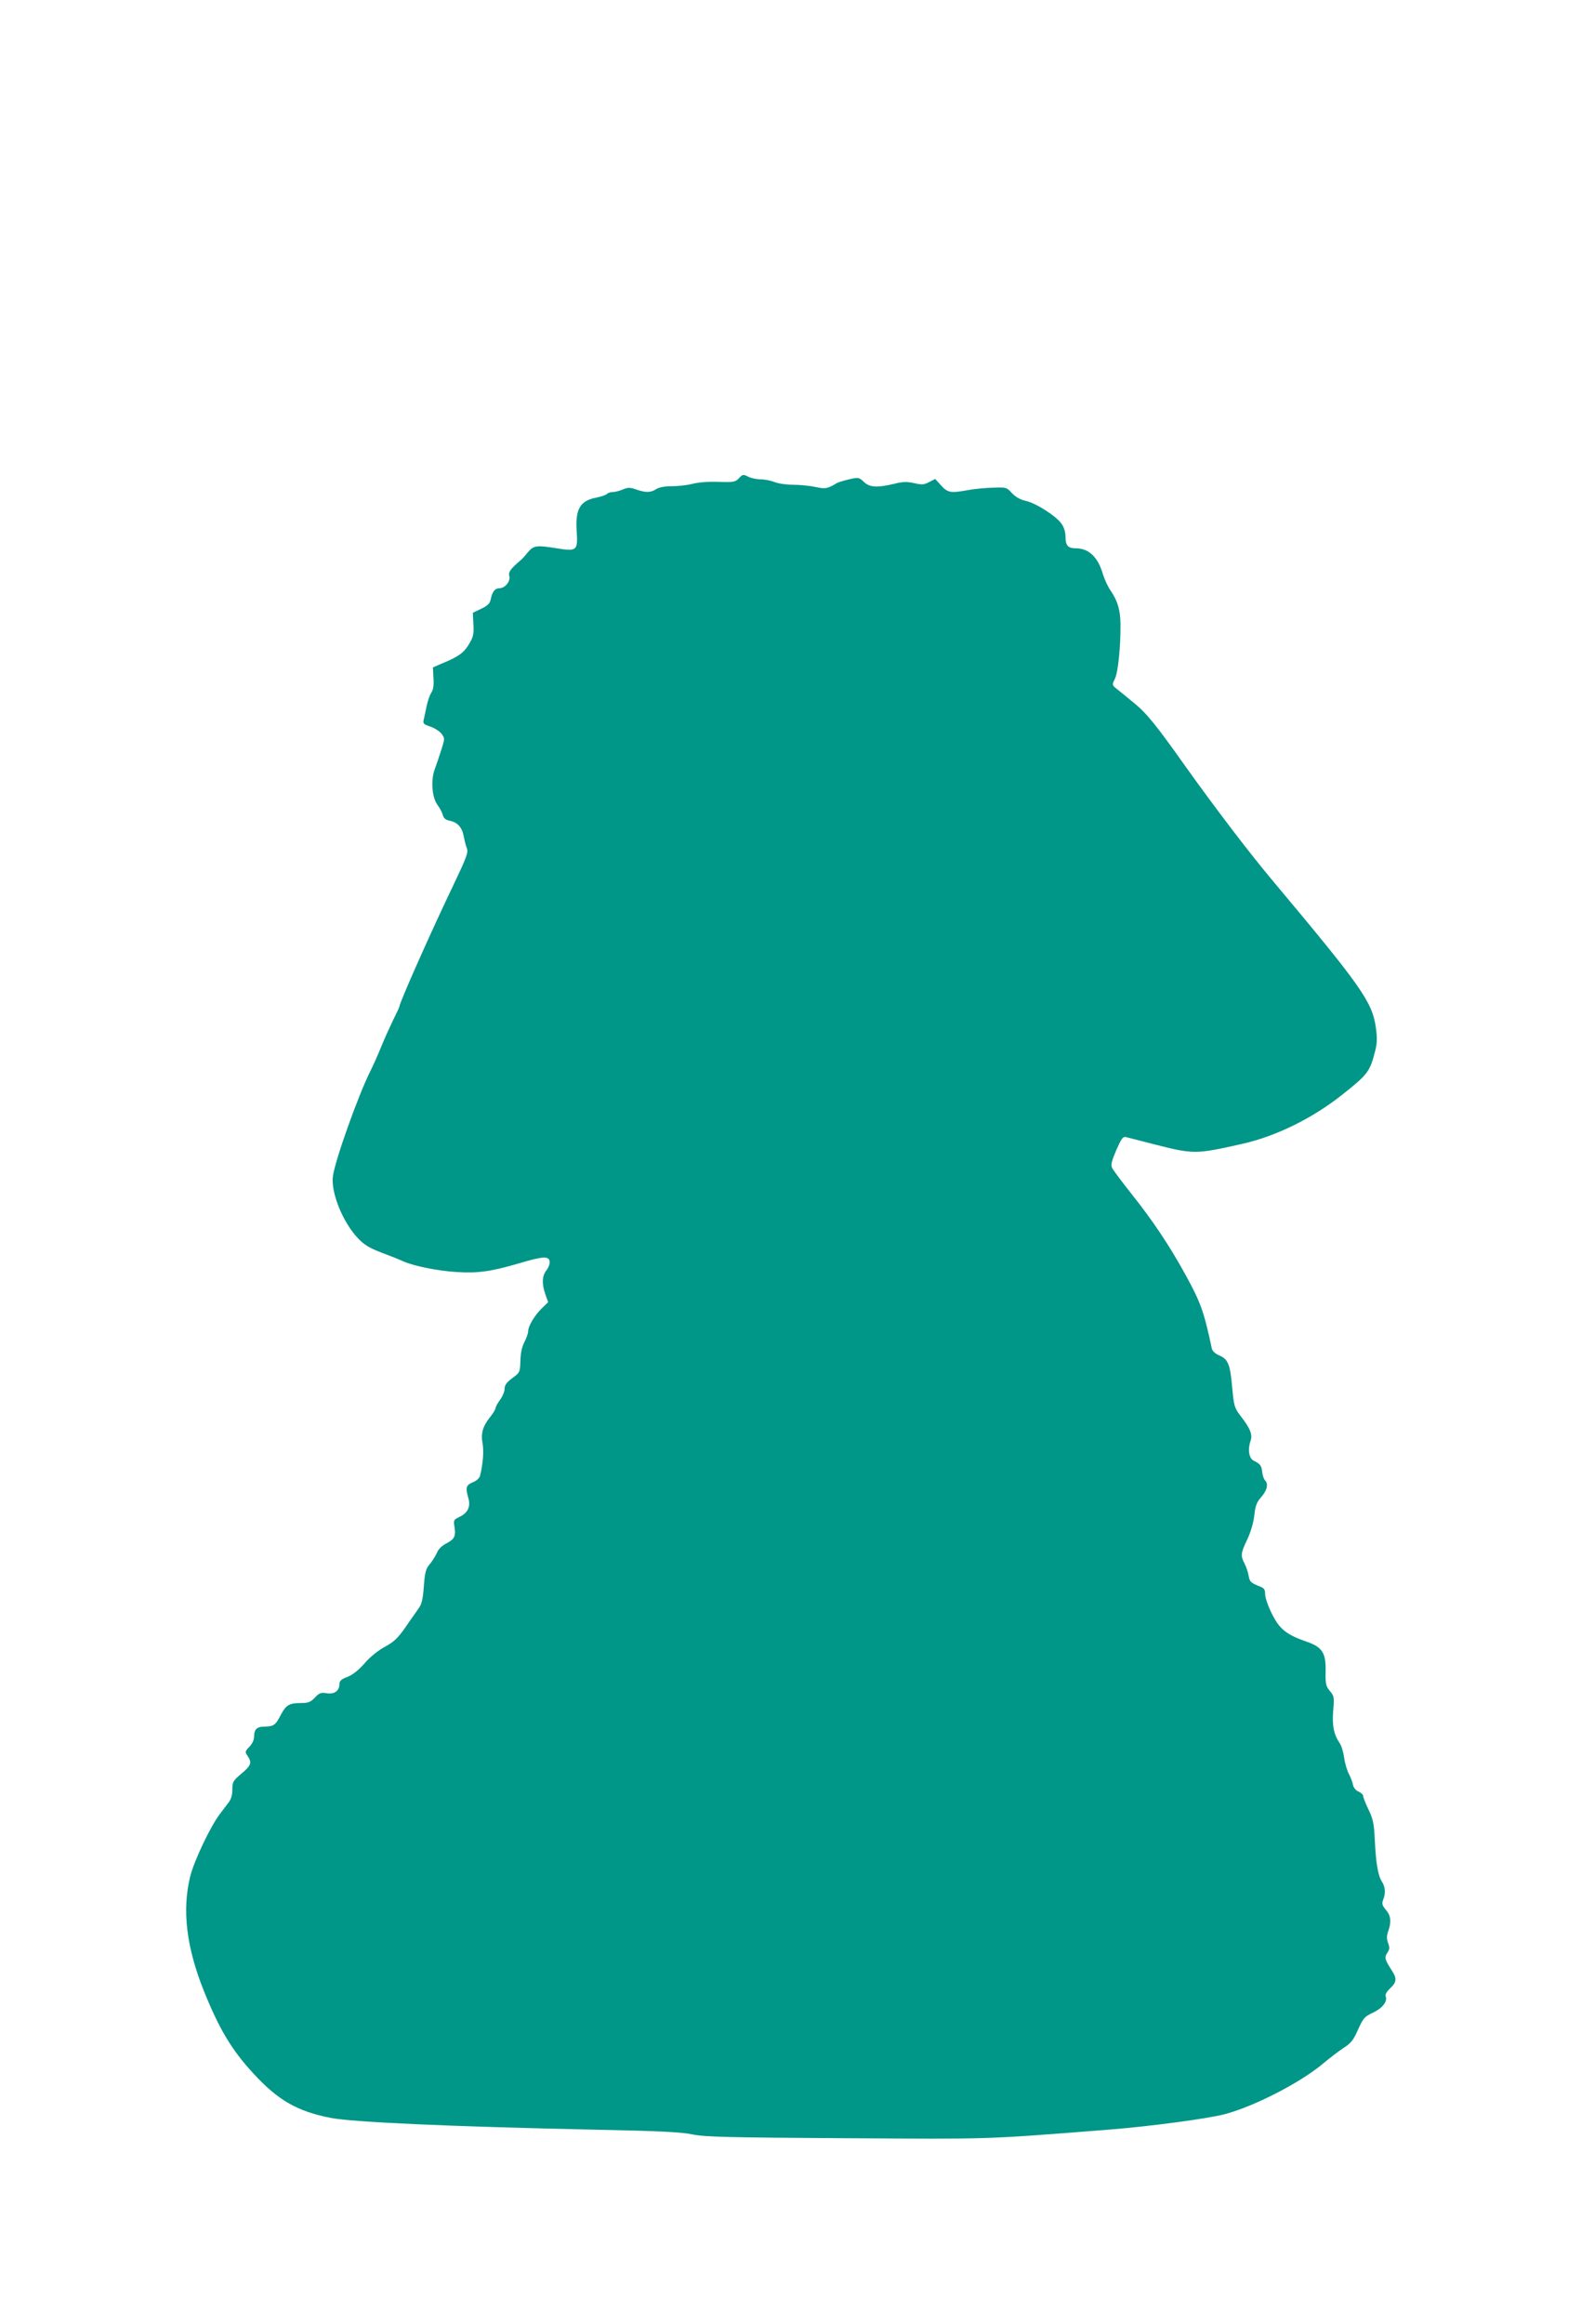 <?xml version="1.0" standalone="no"?>
<!DOCTYPE svg PUBLIC "-//W3C//DTD SVG 20010904//EN"
 "http://www.w3.org/TR/2001/REC-SVG-20010904/DTD/svg10.dtd">
<svg version="1.0" xmlns="http://www.w3.org/2000/svg"
 width="871pt" height="1280pt" viewBox="0 0 871 1280"
 preserveAspectRatio="xMidYMid meet">
<g transform="translate(0,1280) scale(0.1,-0.1)"
fill="#009688" stroke="none">
<path d="M4071 10166 c-20 -21 -29 -23 -114 -20 -56 2 -112 -3 -142 -11 -27
-7 -78 -13 -113 -13 -41 0 -71 -6 -87 -16 -30 -20 -58 -20 -110 -2 -34 12 -45
12 -74 0 -18 -8 -43 -14 -55 -14 -12 0 -27 -5 -33 -11 -6 -6 -33 -15 -59 -20
-88 -17 -115 -63 -107 -184 7 -108 2 -113 -110 -95 -111 18 -127 16 -159 -22
-15 -18 -31 -37 -37 -41 -61 -53 -71 -67 -65 -91 7 -28 -24 -66 -55 -66 -24 0
-39 -19 -47 -59 -5 -25 -16 -36 -53 -54 l-46 -22 3 -63 c3 -53 0 -69 -22 -106
-29 -50 -57 -71 -141 -106 l-60 -26 3 -57 c3 -40 -1 -65 -11 -81 -9 -13 -20
-45 -26 -72 -5 -27 -13 -61 -16 -75 -6 -24 -3 -28 36 -41 24 -8 51 -26 62 -40
18 -25 18 -26 -2 -89 -11 -35 -28 -84 -37 -109 -21 -60 -14 -152 16 -193 12
-16 26 -41 29 -55 6 -20 16 -28 41 -33 42 -9 67 -38 75 -87 4 -20 11 -49 17
-64 9 -24 -1 -49 -80 -215 -122 -255 -292 -638 -292 -658 0 -3 -16 -37 -36
-77 -19 -40 -49 -106 -65 -146 -16 -40 -42 -98 -58 -130 -68 -136 -195 -492
-207 -581 -12 -90 56 -256 139 -342 34 -36 63 -53 128 -78 46 -17 99 -38 118
-47 59 -27 193 -54 296 -60 116 -8 192 3 345 48 132 39 164 41 168 10 2 -12
-6 -34 -17 -48 -25 -31 -27 -75 -6 -134 l15 -42 -33 -32 c-39 -37 -77 -99 -77
-127 0 -11 -9 -38 -21 -61 -14 -27 -21 -62 -22 -104 -2 -62 -3 -64 -44 -94
-32 -24 -43 -39 -43 -59 0 -15 -11 -42 -25 -61 -14 -19 -25 -39 -25 -46 0 -6
-13 -28 -29 -48 -42 -52 -53 -92 -42 -148 7 -42 2 -111 -14 -175 -3 -14 -19
-29 -40 -37 -38 -16 -41 -29 -25 -86 14 -48 -2 -82 -47 -104 -34 -16 -35 -19
-29 -56 8 -52 0 -67 -45 -91 -24 -12 -44 -31 -52 -52 -8 -17 -25 -45 -39 -62
-22 -25 -27 -44 -33 -123 -5 -71 -12 -99 -29 -121 -11 -17 -45 -63 -73 -105
-43 -61 -64 -80 -114 -107 -38 -21 -80 -55 -111 -91 -34 -38 -65 -63 -94 -74
-34 -13 -44 -22 -44 -40 0 -37 -28 -57 -70 -50 -31 5 -41 2 -65 -24 -24 -25
-36 -30 -78 -30 -64 0 -82 -11 -112 -69 -26 -52 -39 -61 -89 -61 -40 0 -56
-15 -56 -54 0 -19 -10 -40 -26 -57 -25 -26 -25 -29 -10 -50 25 -37 20 -53 -34
-98 -46 -39 -50 -45 -50 -88 0 -32 -7 -54 -23 -74 -12 -16 -32 -42 -44 -58
-52 -67 -143 -258 -165 -346 -46 -186 -21 -392 77 -635 83 -206 153 -323 270
-449 136 -149 243 -210 427 -246 125 -24 663 -48 1458 -65 354 -7 473 -13 535
-26 69 -14 187 -17 846 -21 816 -5 753 -7 1444 47 231 18 551 61 645 86 166
45 417 175 540 279 36 30 87 69 113 86 40 26 54 43 79 101 29 63 35 71 83 93
52 25 80 61 69 90 -4 9 6 26 25 44 35 33 38 53 10 96 -41 64 -43 73 -26 99 13
20 14 29 4 55 -8 23 -8 38 1 64 18 51 15 86 -13 118 -20 24 -23 34 -15 55 15
37 12 71 -7 101 -21 32 -33 100 -39 230 -4 87 -9 113 -34 165 -17 35 -30 69
-30 76 0 7 -11 18 -25 24 -15 6 -28 22 -31 37 -2 14 -13 42 -23 61 -10 19 -22
60 -26 90 -4 30 -15 66 -25 80 -32 47 -42 97 -35 179 6 73 5 79 -18 107 -22
26 -25 38 -24 104 3 105 -17 137 -102 167 -113 39 -151 69 -193 153 -21 41
-38 90 -38 108 0 26 -5 35 -27 43 -52 21 -58 26 -64 60 -3 19 -13 48 -22 66
-23 44 -22 58 14 133 19 40 34 91 39 132 6 55 13 74 39 103 32 37 40 72 20 92
-6 6 -13 26 -15 44 -4 37 -11 46 -46 63 -27 13 -35 61 -19 108 13 36 0 69 -55
140 -34 45 -36 54 -46 160 -11 126 -23 153 -74 174 -20 9 -35 23 -38 37 -43
203 -61 253 -146 408 -90 163 -181 298 -293 439 -55 69 -104 135 -110 147 -8
18 -3 38 23 99 29 65 36 75 54 71 12 -3 82 -21 156 -40 216 -55 227 -55 480 2
189 42 393 142 560 276 136 108 147 123 176 236 11 44 12 71 4 128 -20 143
-78 225 -570 812 -130 155 -317 401 -477 625 -168 237 -217 297 -289 355 -36
30 -78 64 -92 75 -26 21 -26 22 -10 55 18 35 32 180 31 301 -1 79 -16 128 -53
183 -16 22 -35 64 -44 93 -27 94 -78 142 -149 142 -43 0 -57 15 -57 64 0 24
-8 52 -21 70 -29 43 -140 114 -197 127 -32 7 -56 21 -77 43 -29 32 -32 33
-105 30 -41 -1 -102 -7 -135 -13 -98 -18 -114 -15 -150 25 l-33 36 -33 -17
c-28 -15 -40 -16 -83 -6 -40 9 -64 8 -111 -4 -93 -22 -134 -20 -166 11 -27 25
-29 26 -81 14 -29 -7 -60 -16 -68 -21 -52 -31 -61 -33 -119 -21 -31 7 -87 12
-123 12 -36 0 -82 7 -101 15 -20 8 -55 15 -77 15 -23 0 -54 7 -69 15 -26 13
-30 13 -50 -9z"/>
</g>
</svg>
